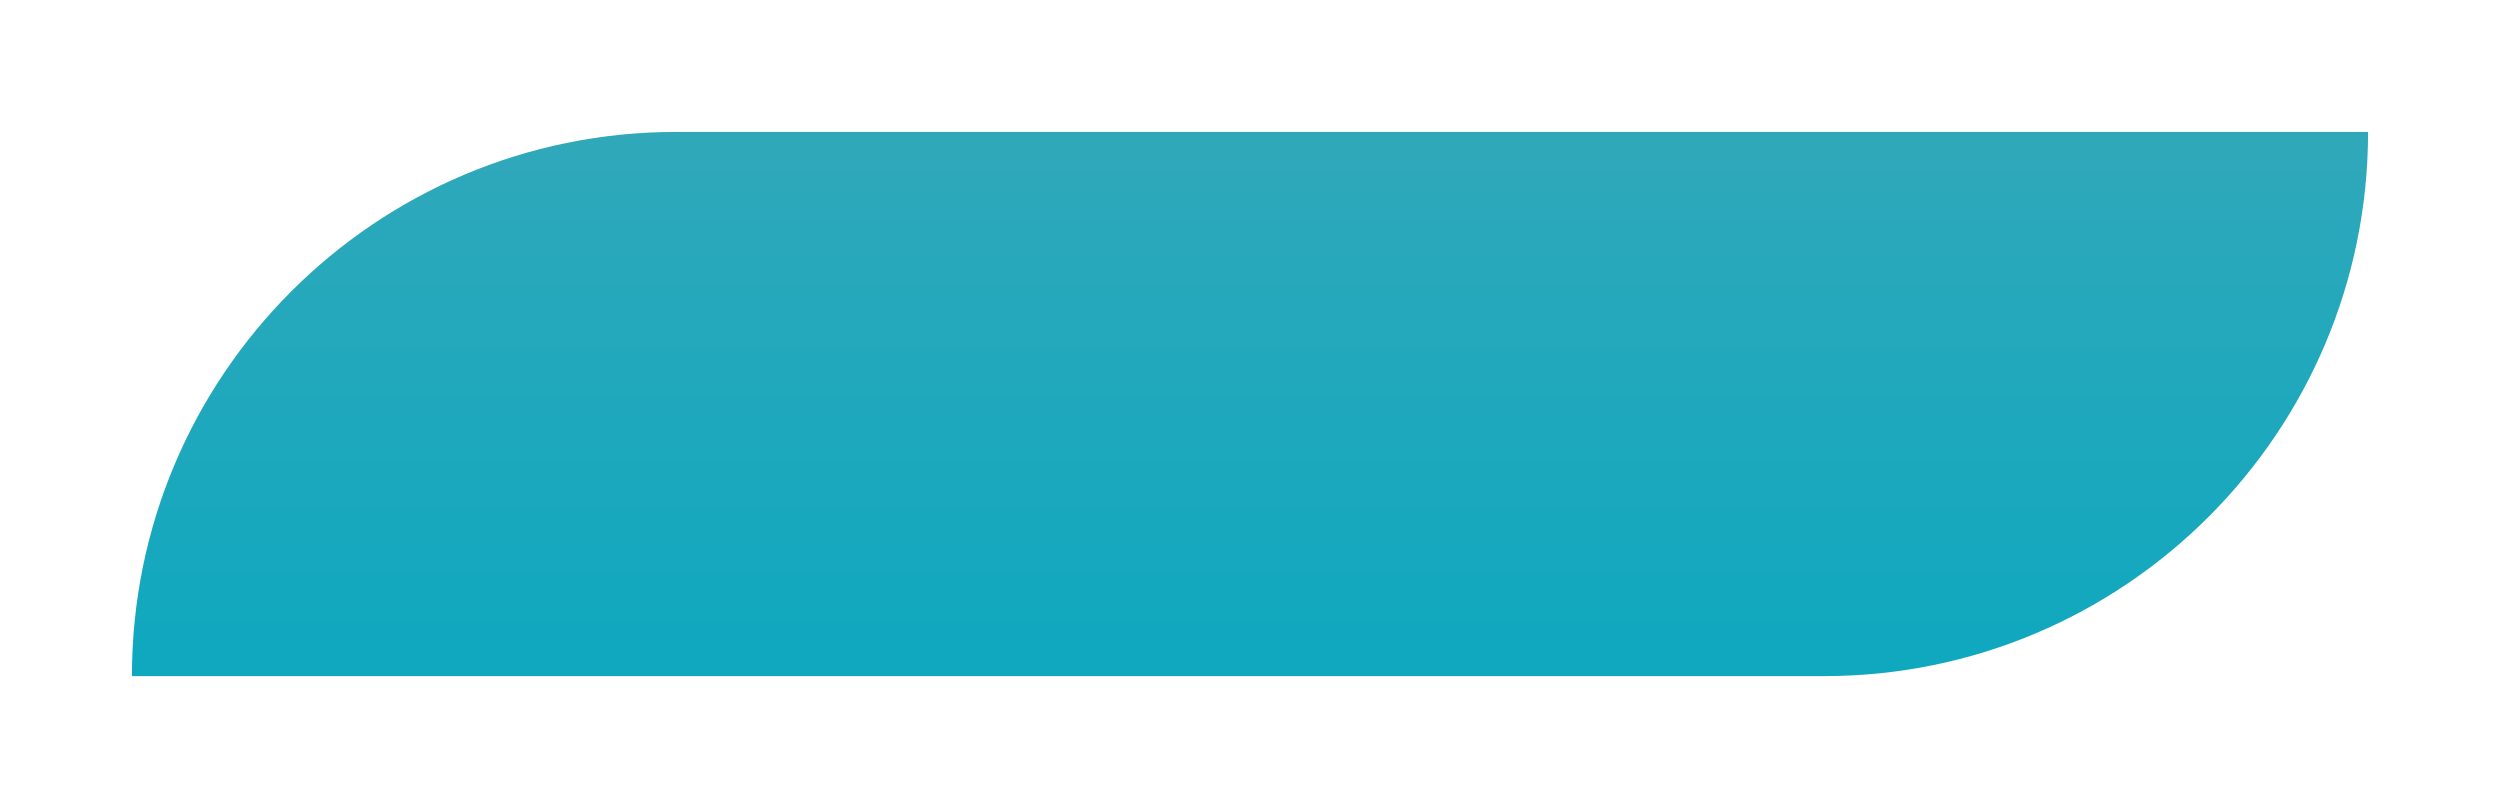 <?xml version="1.0" encoding="UTF-8"?> <svg xmlns="http://www.w3.org/2000/svg" width="758" height="245" viewBox="0 0 758 245" fill="none"><g filter="url(#filter0_d_1_2)"><path d="M40 201C40 109.873 113.873 36 205 36H718V36C718 127.127 644.127 201 553 201H40V201Z" fill="url(#paint0_linear_1_2)"></path></g><defs><filter id="filter0_d_1_2" x="0" y="0" width="758" height="245" filterUnits="userSpaceOnUse" color-interpolation-filters="sRGB"><feFlood flood-opacity="0" result="BackgroundImageFix"></feFlood><feColorMatrix in="SourceAlpha" type="matrix" values="0 0 0 0 0 0 0 0 0 0 0 0 0 0 0 0 0 0 127 0" result="hardAlpha"></feColorMatrix><feOffset dy="4"></feOffset><feGaussianBlur stdDeviation="20"></feGaussianBlur><feComposite in2="hardAlpha" operator="out"></feComposite><feColorMatrix type="matrix" values="0 0 0 0 0 0 0 0 0 0 0 0 0 0 0 0 0 0 0.2 0"></feColorMatrix><feBlend mode="normal" in2="BackgroundImageFix" result="effect1_dropShadow_1_2"></feBlend><feBlend mode="normal" in="SourceGraphic" in2="effect1_dropShadow_1_2" result="shape"></feBlend></filter><linearGradient id="paint0_linear_1_2" x1="379" y1="36" x2="379" y2="201" gradientUnits="userSpaceOnUse"><stop stop-color="#30A8BA"></stop><stop offset="1" stop-color="#0EA8BF"></stop></linearGradient></defs></svg> 